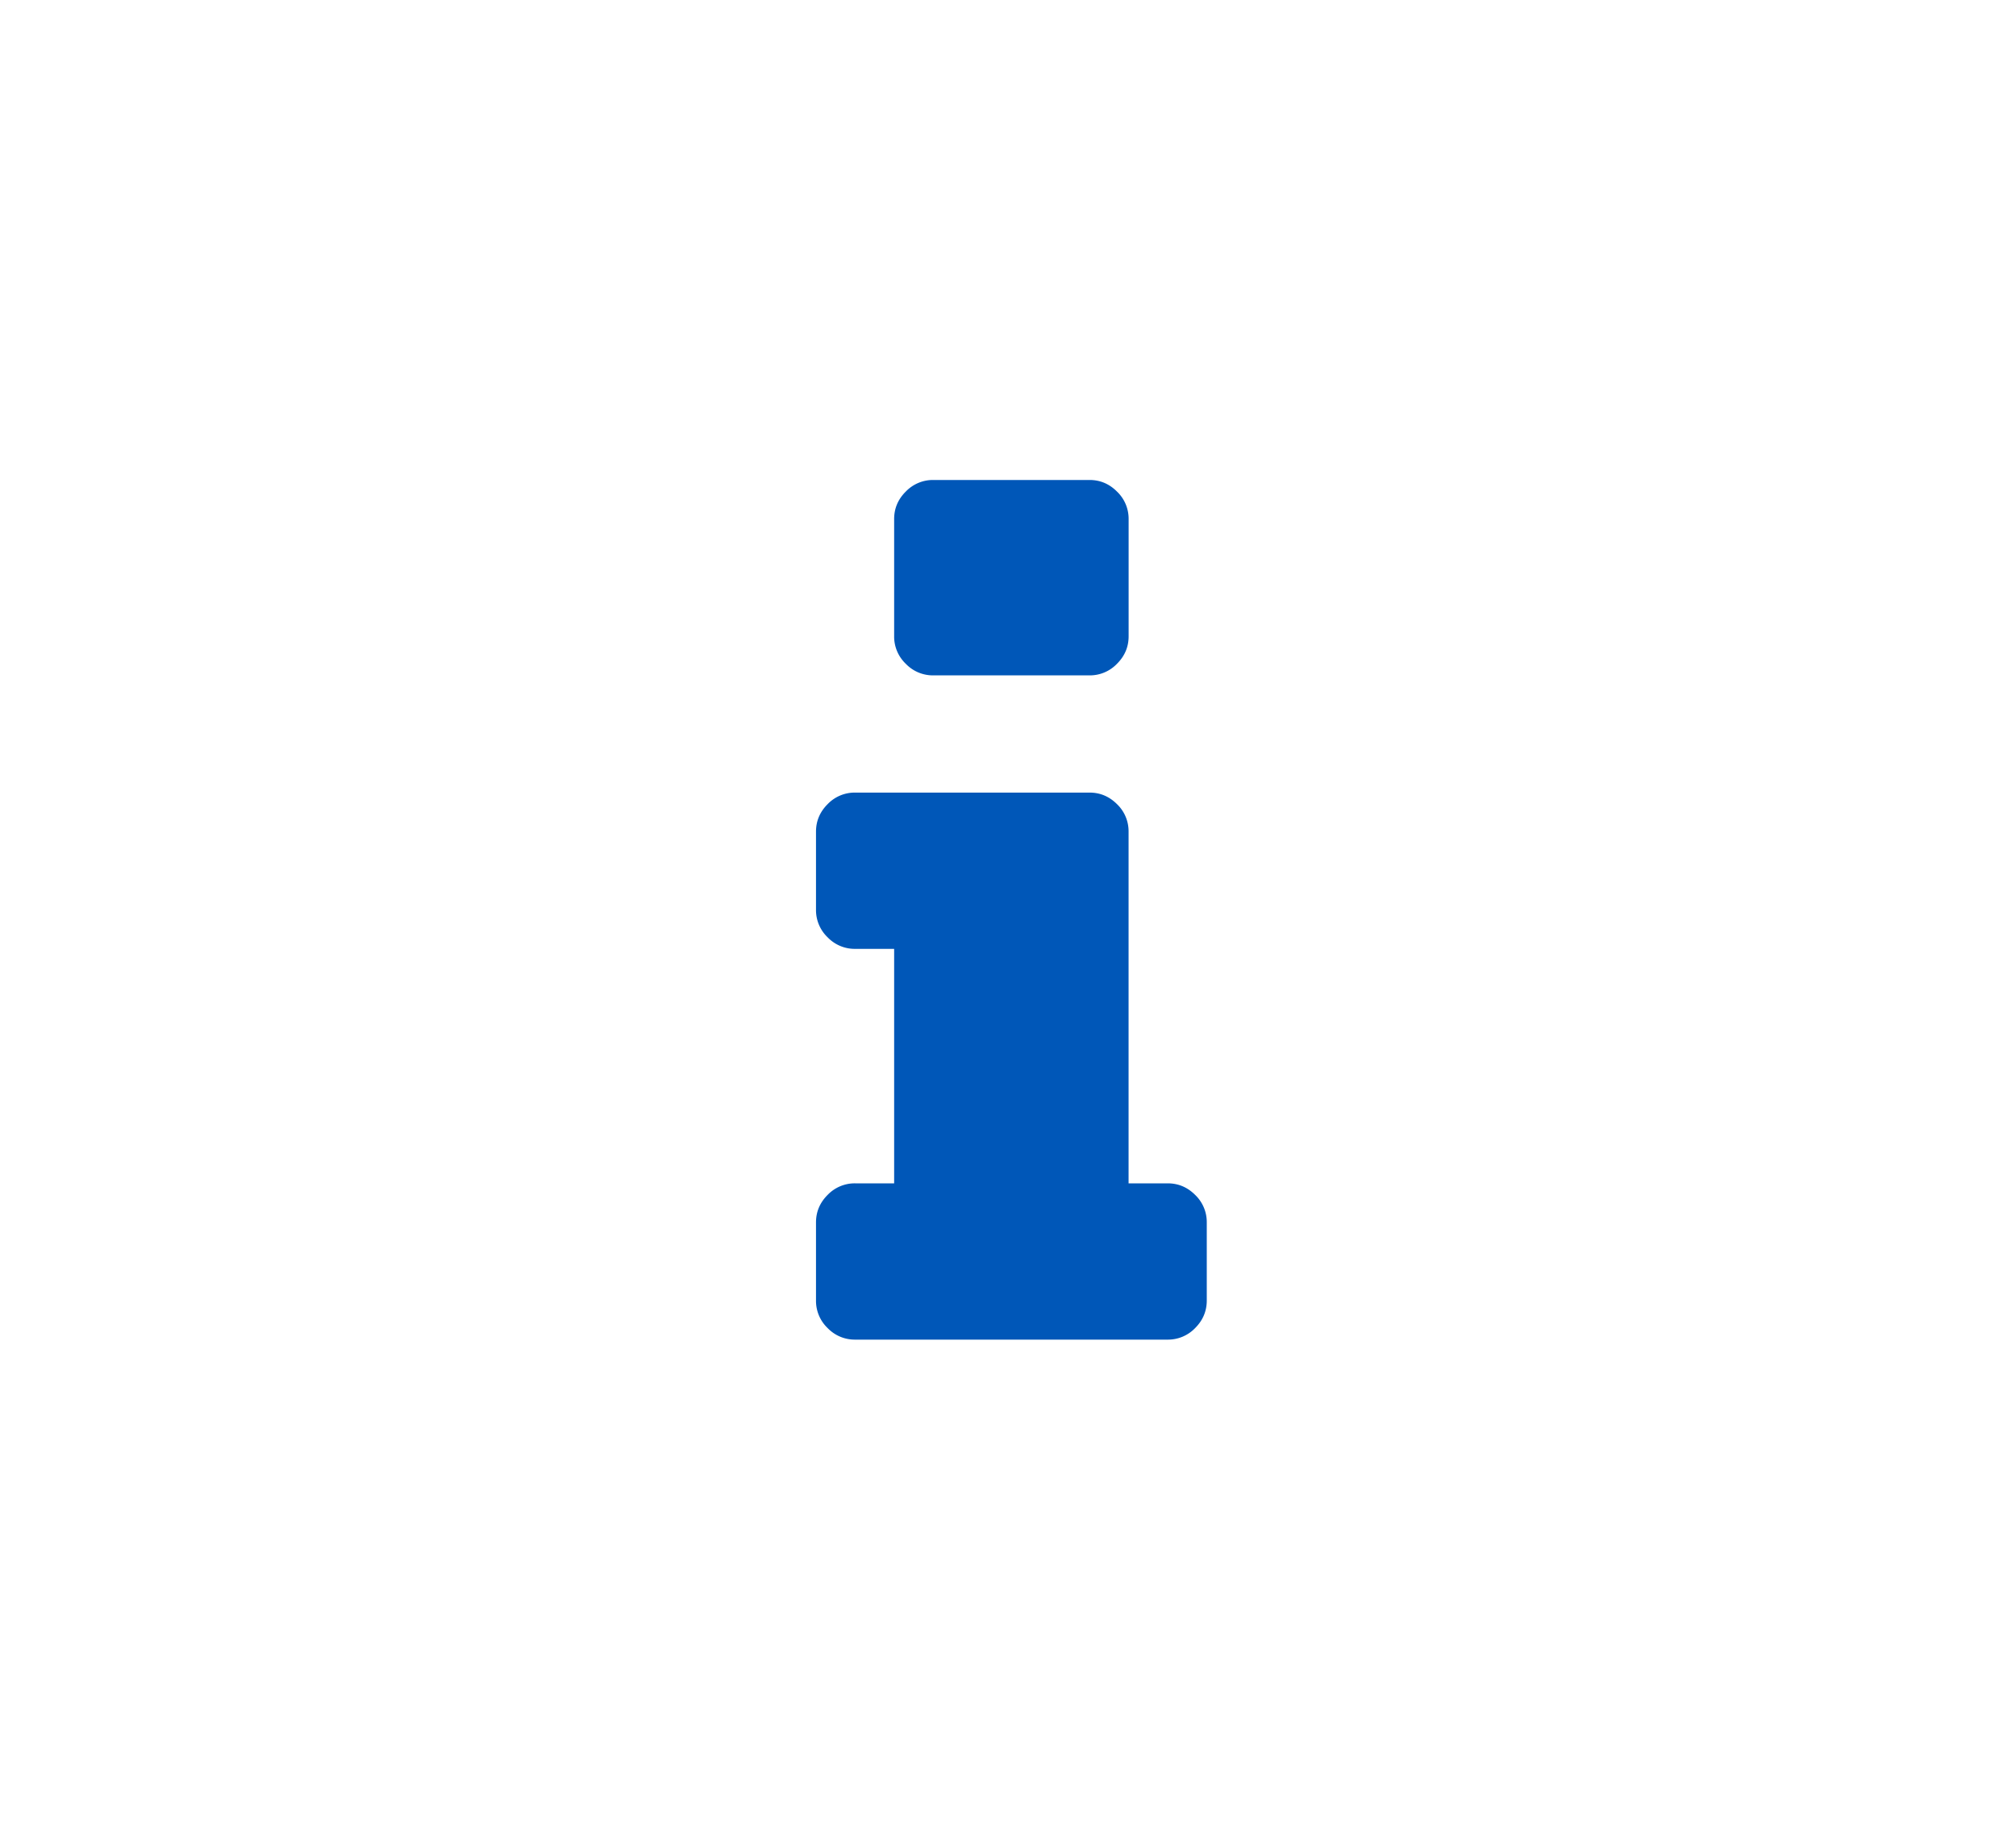 <svg xmlns="http://www.w3.org/2000/svg" width="42" height="38"><g fill="none" fill-rule="evenodd"><path d="M22.699 16.513c.22 0 .41.08.572.241a.782.782 0 0 1 .241.573v7.327h.815c.22 0 .411.08.572.241a.782.782 0 0 1 .242.573v1.628c0 .22-.081.412-.242.573a.784.784 0 0 1-.572.241h-6.513a.784.784 0 0 1-.572-.241.783.783 0 0 1-.242-.573v-1.628c0-.22.08-.411.242-.573a.783.783 0 0 1 .572-.241h.814v-4.885h-.814a.783.783 0 0 1-.572-.241.782.782 0 0 1-.242-.573v-1.628c0-.22.08-.411.242-.573a.782.782 0 0 1 .572-.241Zm0-6.513c.22 0 .411.08.572.242a.782.782 0 0 1 .242.572v2.443c0 .22-.08.41-.242.572a.783.783 0 0 1-.572.242h-3.257a.782.782 0 0 1-.572-.242.782.782 0 0 1-.242-.572v-2.443c0-.22.08-.411.242-.572a.783.783 0 0 1 .572-.242Z" fill="#0057B8"></path></g></svg>